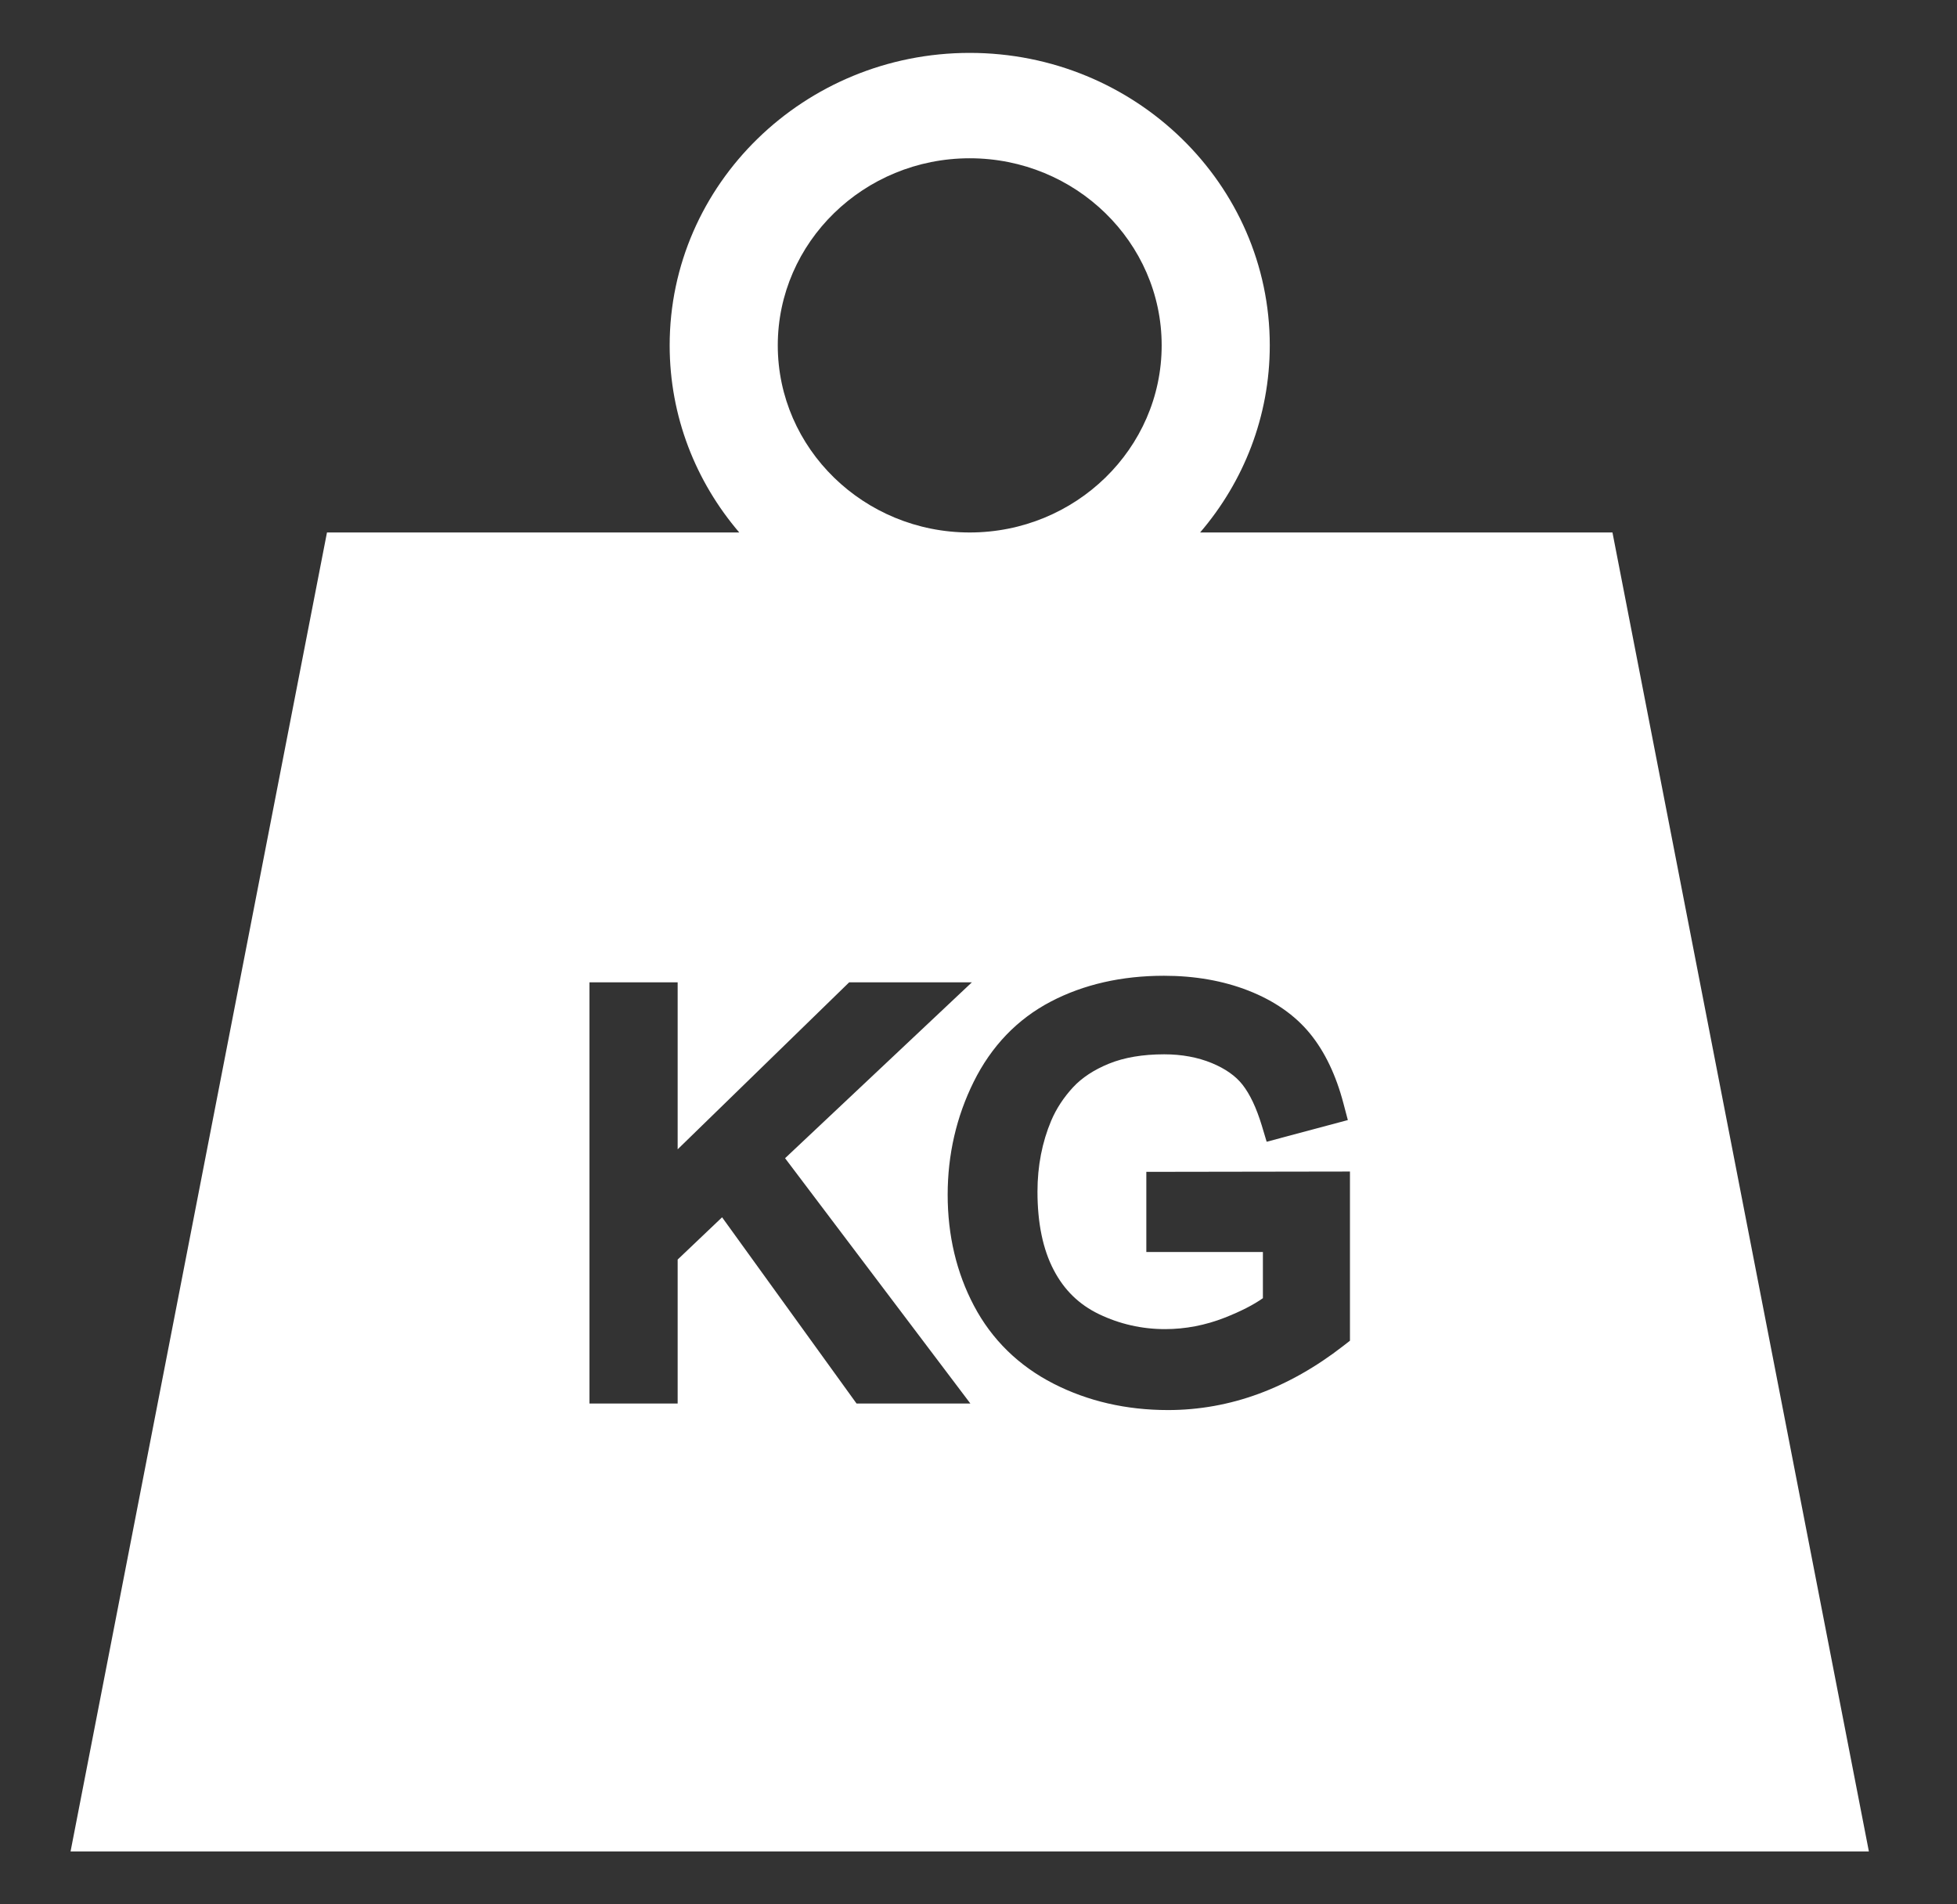 <svg xmlns="http://www.w3.org/2000/svg" fill="none" viewBox="0 0 37 36" height="36" width="37">
<rect x="0" y="0" width="37" height="36" fill="#333333" stroke="none"/>
<path fill="white" d="M30.486 10.066H22.69C23.512 9.107 24.007 7.874 24.007 6.529C24.007 3.48 21.462 1 18.334 1C15.206 1 12.661 3.48 12.661 6.529C12.661 7.874 13.156 9.107 13.977 10.066H6.182L1.334 35H35.334L30.486 10.066ZM18.334 2.992C20.335 2.992 21.963 4.579 21.963 6.529C21.963 8.48 20.335 10.066 18.334 10.066C16.333 10.066 14.705 8.48 14.705 6.529C14.705 4.579 16.333 2.992 18.334 2.992ZM16.194 26.532L13.652 23.012L12.812 23.811V26.532H11.145V18.57H12.812V21.727L16.055 18.57H18.375L14.843 21.895L18.346 26.532H16.194ZM25.523 25.345L25.396 25.444C24.884 25.842 24.346 26.147 23.797 26.349C23.243 26.553 22.667 26.656 22.083 26.656C21.295 26.656 20.568 26.489 19.92 26.158C19.259 25.82 18.752 25.324 18.414 24.684C18.084 24.059 17.917 23.353 17.917 22.586C17.917 21.829 18.082 21.111 18.408 20.453C18.743 19.776 19.235 19.264 19.869 18.933C20.488 18.61 21.207 18.446 22.006 18.446C22.589 18.446 23.125 18.54 23.601 18.726C24.092 18.918 24.486 19.193 24.77 19.542C25.048 19.883 25.26 20.326 25.4 20.86L25.483 21.174L23.948 21.584L23.855 21.274C23.754 20.943 23.632 20.684 23.491 20.505C23.361 20.339 23.166 20.202 22.912 20.097C22.645 19.987 22.342 19.931 22.011 19.931C21.605 19.931 21.253 19.991 20.966 20.108C20.684 20.223 20.455 20.373 20.287 20.555C20.111 20.745 19.972 20.957 19.875 21.184C19.703 21.592 19.615 22.044 19.615 22.526C19.615 23.122 19.718 23.621 19.923 24.01C20.121 24.388 20.4 24.66 20.776 24.842C21.167 25.03 21.587 25.126 22.027 25.126C22.411 25.126 22.791 25.053 23.157 24.909C23.459 24.79 23.699 24.667 23.877 24.541V23.668H21.673V22.153L25.523 22.147V25.345Z"></path>
</svg>
